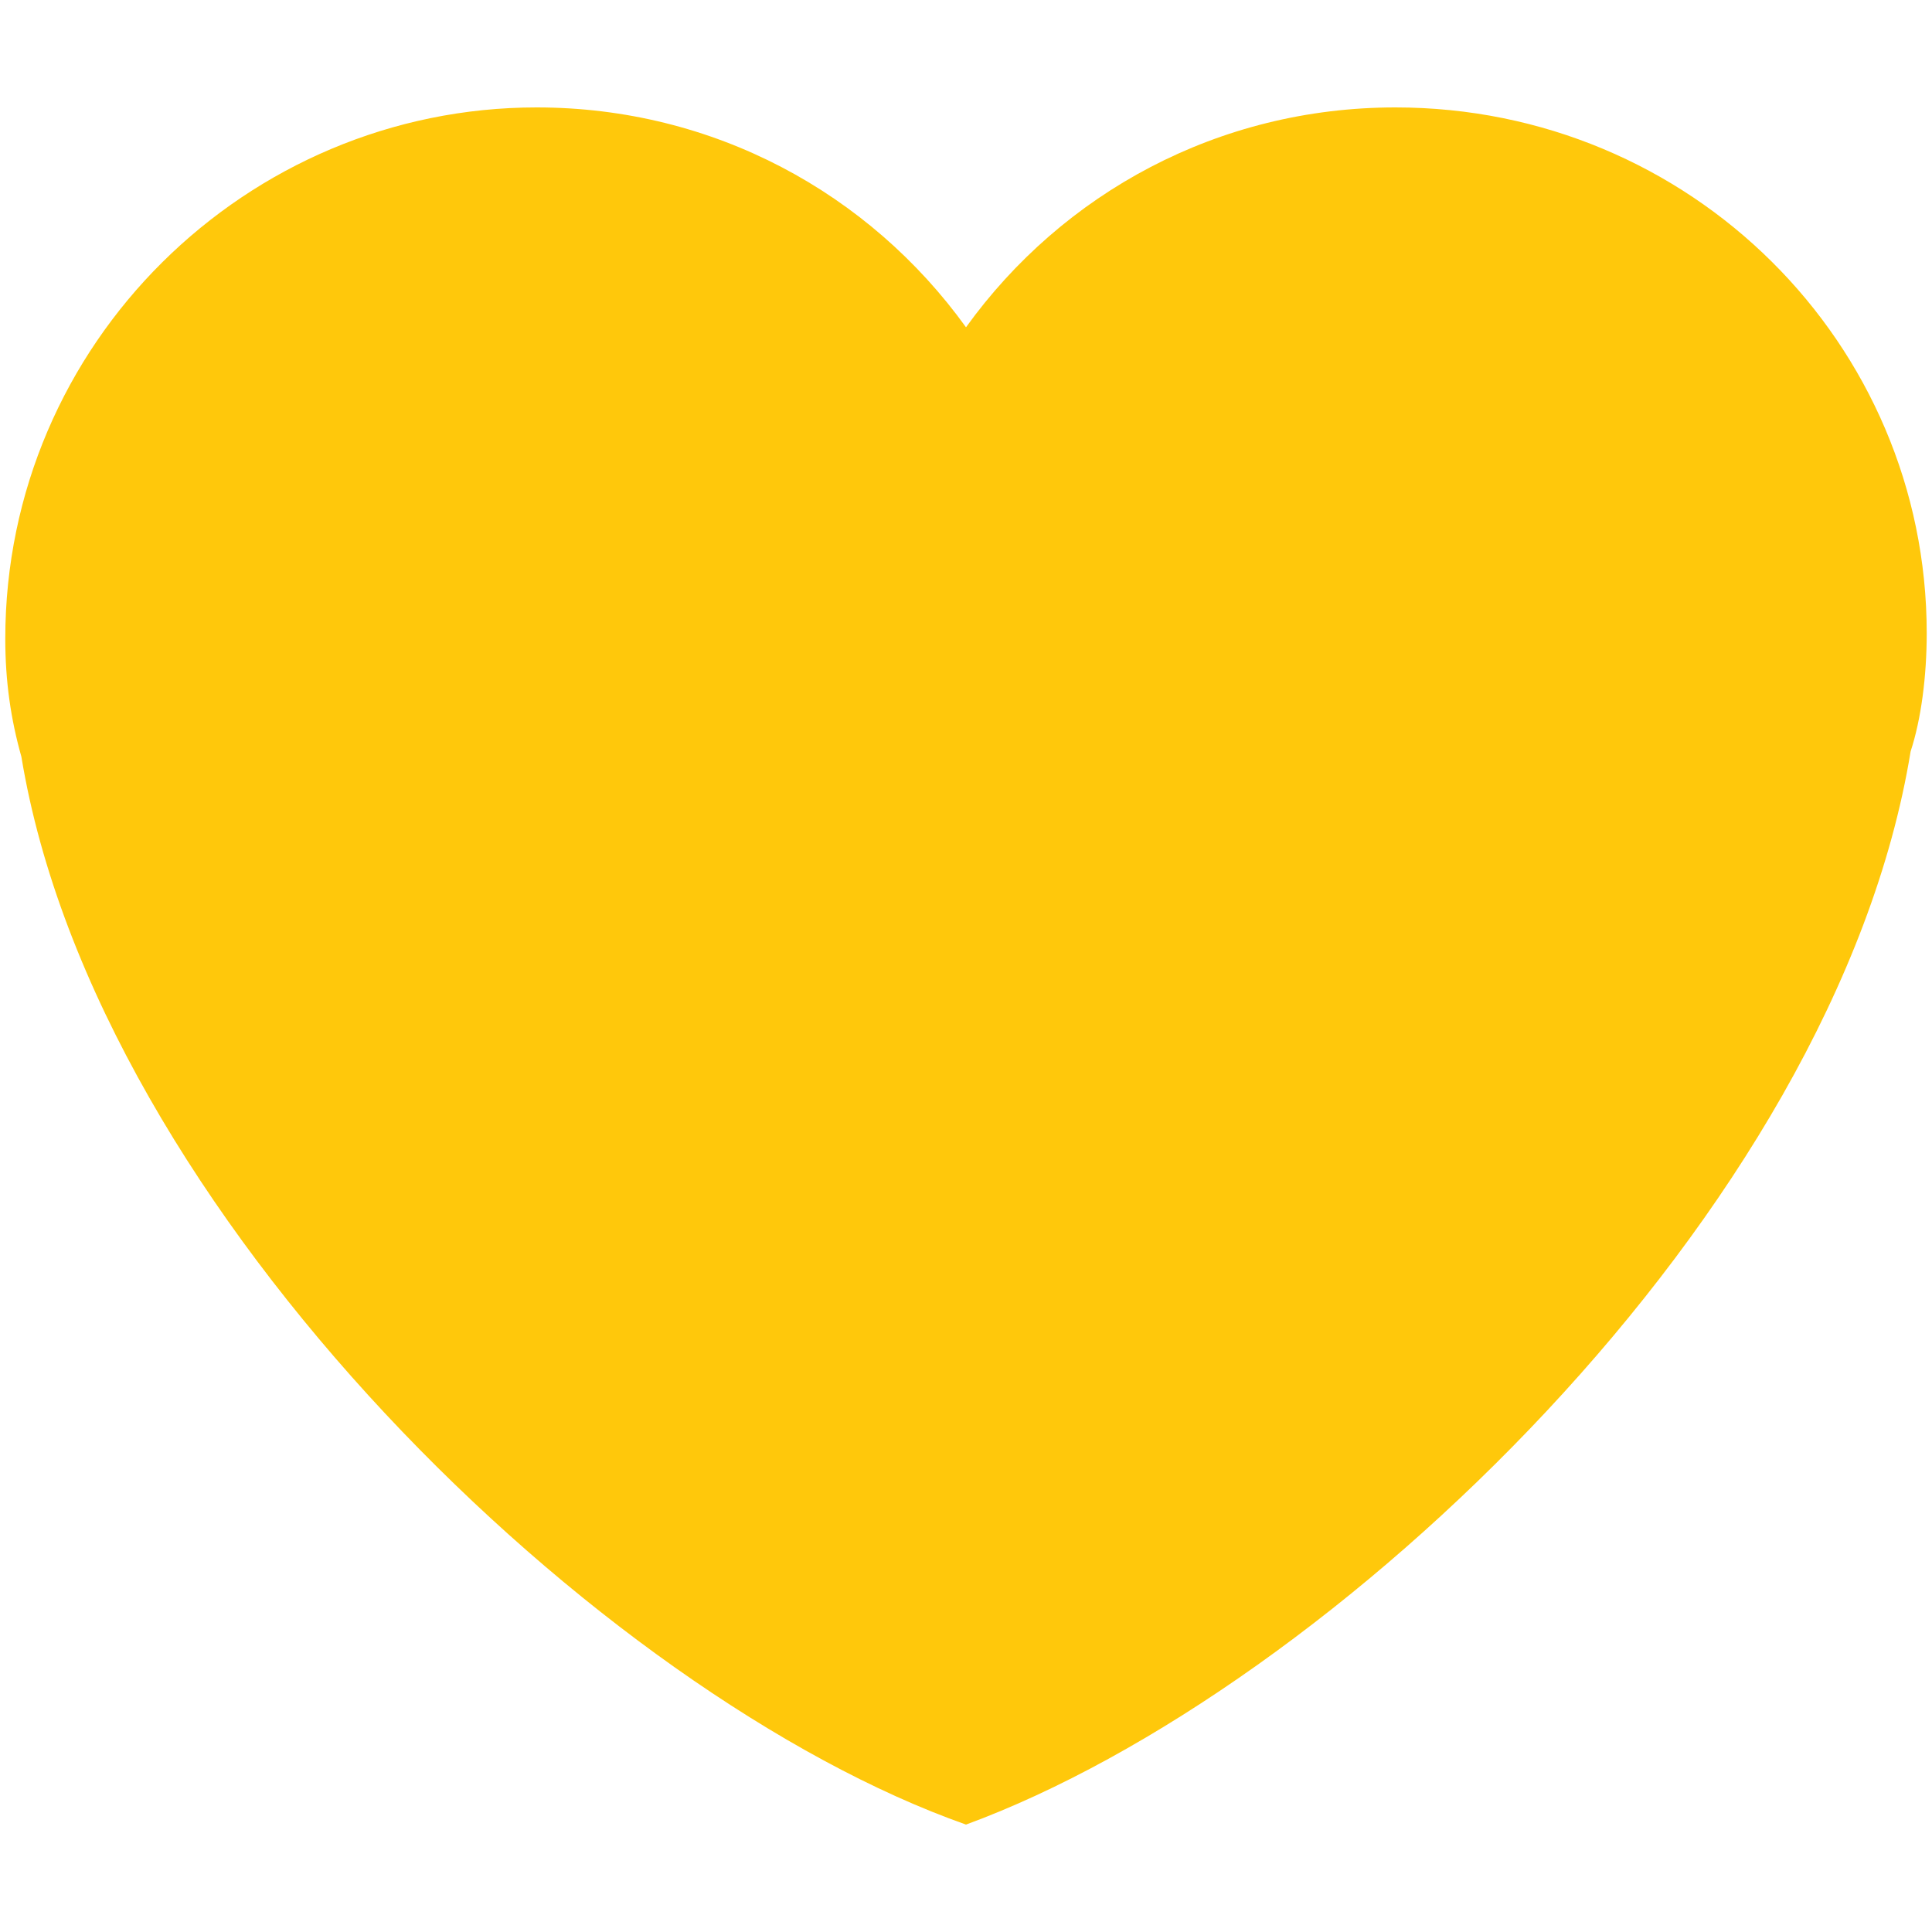 <?xml version="1.0" encoding="UTF-8"?>
<svg xmlns="http://www.w3.org/2000/svg" xmlns:xlink="http://www.w3.org/1999/xlink" width="30pt" height="30pt" viewBox="0 0 30 30" version="1.1">
<g id="surface1">
<path style=" stroke:none;fill-rule:nonzero;fill:rgb(100%,78.431%,4.314%);fill-opacity:1;" d="M 29.918 9.832 C 29.918 5.332 26.25 1.668 21.668 1.668 C 18.918 1.668 16.5 3 15 5.082 C 13.5 3 11.082 1.668 8.332 1.668 C 3.832 1.668 0.082 5.332 0.082 9.918 C 0.082 10.582 0.168 11.168 0.332 11.75 C 1.5 18.832 9.332 26.332 15 28.332 C 20.668 26.25 28.5 18.832 29.668 11.668 C 29.832 11.168 29.918 10.5 29.918 9.832 Z M 29.918 9.832 "/>
</g>
</svg>
